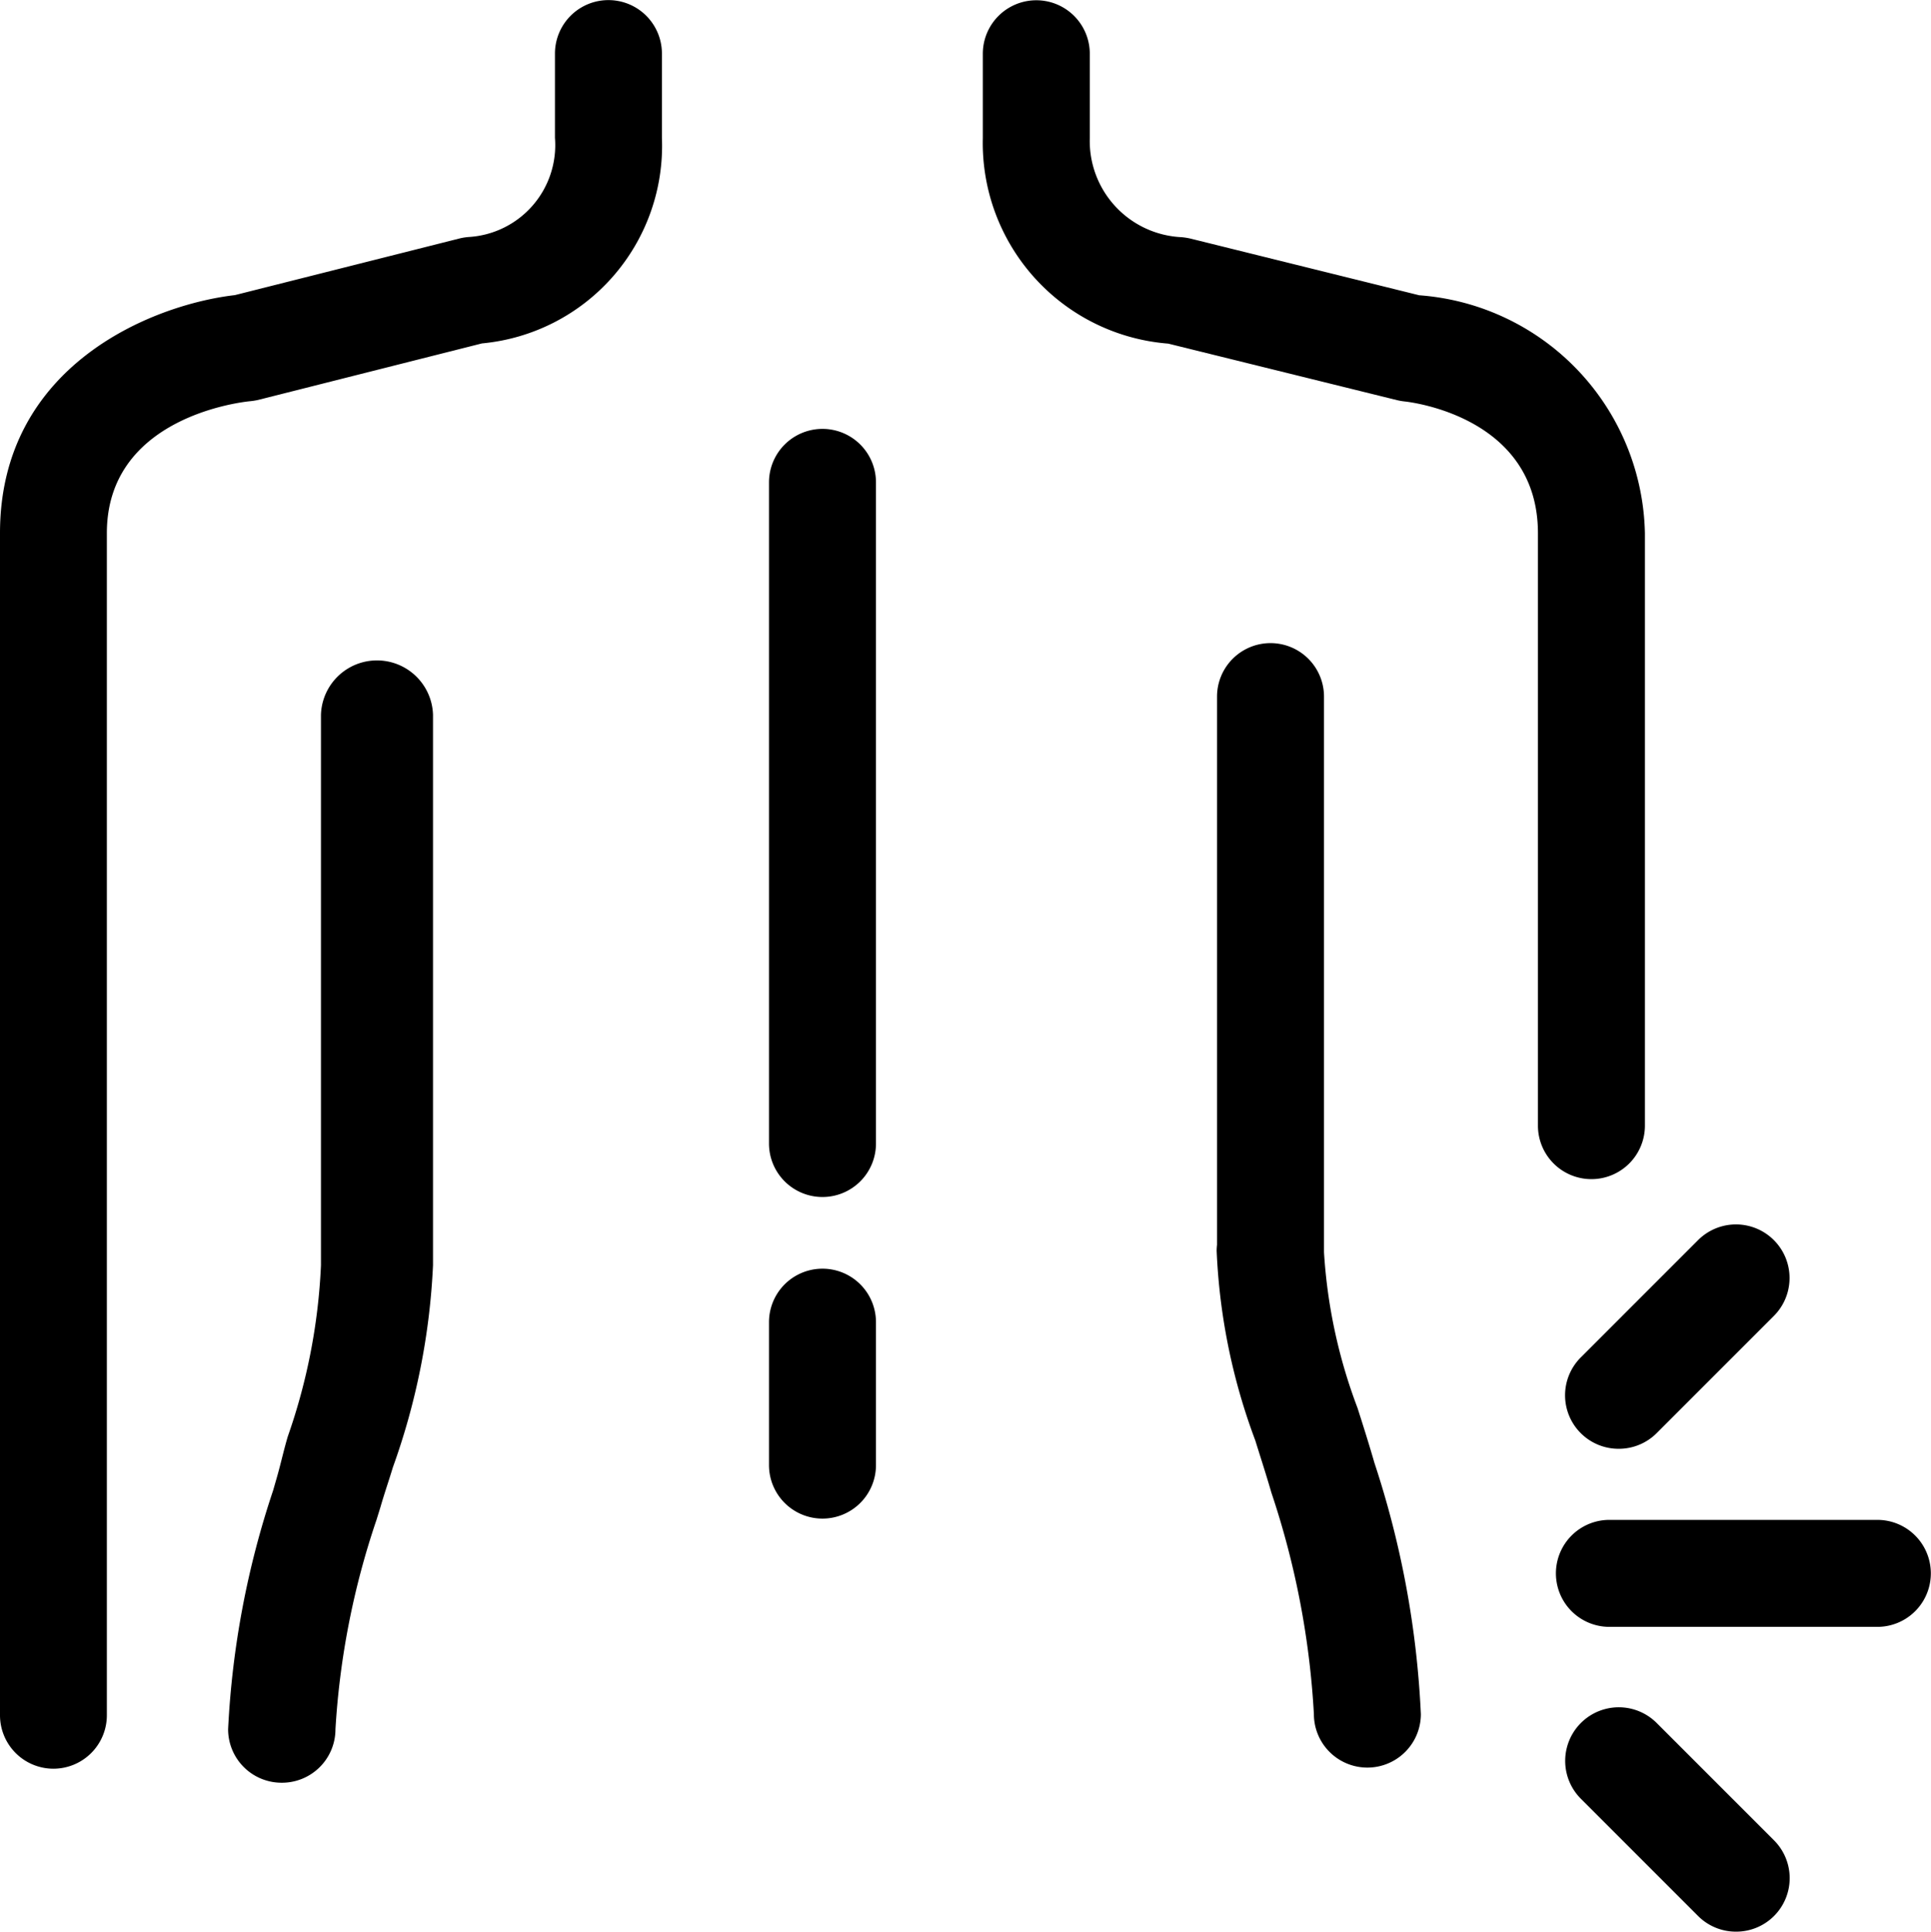 <svg xmlns="http://www.w3.org/2000/svg" width="36.104" height="36.112" viewBox="0 0 36.104 36.112">
  <g id="Groupe_91" data-name="Groupe 91" transform="translate(-1829 -1821.592)">
    <path id="Tracé_1736" data-name="Tracé 1736" d="M1830,1854.658a1,1,0,0,1-1-1v-22.1c0-3.127,2.833-4.268,4.392-4.449l4.2-1.059a1.048,1.048,0,0,1,.167-.027,1.721,1.721,0,0,0,1.617-1.855v-1.574a1,1,0,1,1,2,0v1.574a3.711,3.711,0,0,1-3.365,3.844l-4.186,1.057a1.274,1.274,0,0,1-.164.025c-.267.029-2.663.346-2.663,2.464v22.1A1,1,0,0,1,1830,1854.658Z" transform="translate(0)"/>
    <path id="Tracé_1737" data-name="Tracé 1737" d="M1874.771,1972.35a1,1,0,0,1-1-1,16.575,16.575,0,0,1,.842-4.466l.069-.24c.074-.257.129-.513.205-.768a11.127,11.127,0,0,0,.62-3.2v-10.292a1.048,1.048,0,0,1,2.095,0v10.292a12.876,12.876,0,0,1-.751,3.779c-.074.246-.16.492-.231.74l-.075.242a14.867,14.867,0,0,0-.767,3.913A1,1,0,0,1,1874.771,1972.35Z" transform="translate(-40.506 -117.43)"/>
    <path id="Tracé_1738" data-name="Tracé 1738" d="M2033.378,1843.636a1,1,0,0,1-1-1v-11.075c0-2.183-2.393-2.453-2.494-2.464a1.066,1.066,0,0,1-.139-.024l-4.279-1.057a3.762,3.762,0,0,1-3.467-3.845v-1.574a1,1,0,1,1,2,0v1.574a1.8,1.8,0,0,0,1.717,1.855,1.274,1.274,0,0,1,.164.026l4.278,1.06a4.553,4.553,0,0,1,4.22,4.449v11.075A1,1,0,0,1,2033.378,1843.636Z" transform="translate(-174.623)"/>
    <path id="Tracé_1739" data-name="Tracé 1739" d="M2070.879,1963.2c-.1-.346-.208-.689-.318-1.032a9.9,9.9,0,0,1-.626-2.909c0-.011,0-.023,0-.034v-10.354a1,1,0,1,0-2,0v10.249a1,1,0,0,0-.007.113,11.449,11.449,0,0,0,.723,3.546c.1.323.206.647.3.973a15.742,15.742,0,0,1,.795,4.141,1,1,0,0,0,2,0A17.5,17.5,0,0,0,2070.879,1963.2Z" transform="translate(-216.18 -114.256)"/>
    <path id="Tracé_1740" data-name="Tracé 1740" d="M1981,2075.321a1,1,0,0,1-1-1v-2.672a1,1,0,1,1,2,0v2.672A1,1,0,0,1,1981,2075.321Z" transform="translate(-136.622 -225.339)"/>
    <path id="Tracé_1741" data-name="Tracé 1741" d="M1981,1920.14a1,1,0,0,1-1-1V1906.78a1,1,0,1,1,2,0v12.358A1,1,0,0,1,1981,1920.14Z" transform="translate(-136.622 -76.17)"/>
    <g id="Groupe_90" data-name="Groupe 90" transform="translate(1858.089 1844.482)">
      <path id="Tracé_1742" data-name="Tracé 1742" d="M2139.536,2160.983a1,1,0,0,1-.708-.293l-2.191-2.191a1,1,0,0,1,1.417-1.417l2.191,2.191a1,1,0,0,1-.708,1.71Z" transform="translate(-2136.168 -2147.761)"/>
      <path id="Tracé_1743" data-name="Tracé 1743" d="M2137.345,2066.184a1,1,0,0,1-.708-1.71l2.191-2.191a1,1,0,0,1,1.417,1.417l-2.191,2.191A1,1,0,0,1,2137.345,2066.184Z" transform="translate(-2136.168 -2061.989)"/>
      <path id="Tracé_1744" data-name="Tracé 1744" d="M2140.52,2122h-5.01a1,1,0,1,1,0-2h5.01a1,1,0,1,1,0,2Z" transform="translate(-2134.508 -2114.476)"/>
    </g>
  </g>
</svg>
